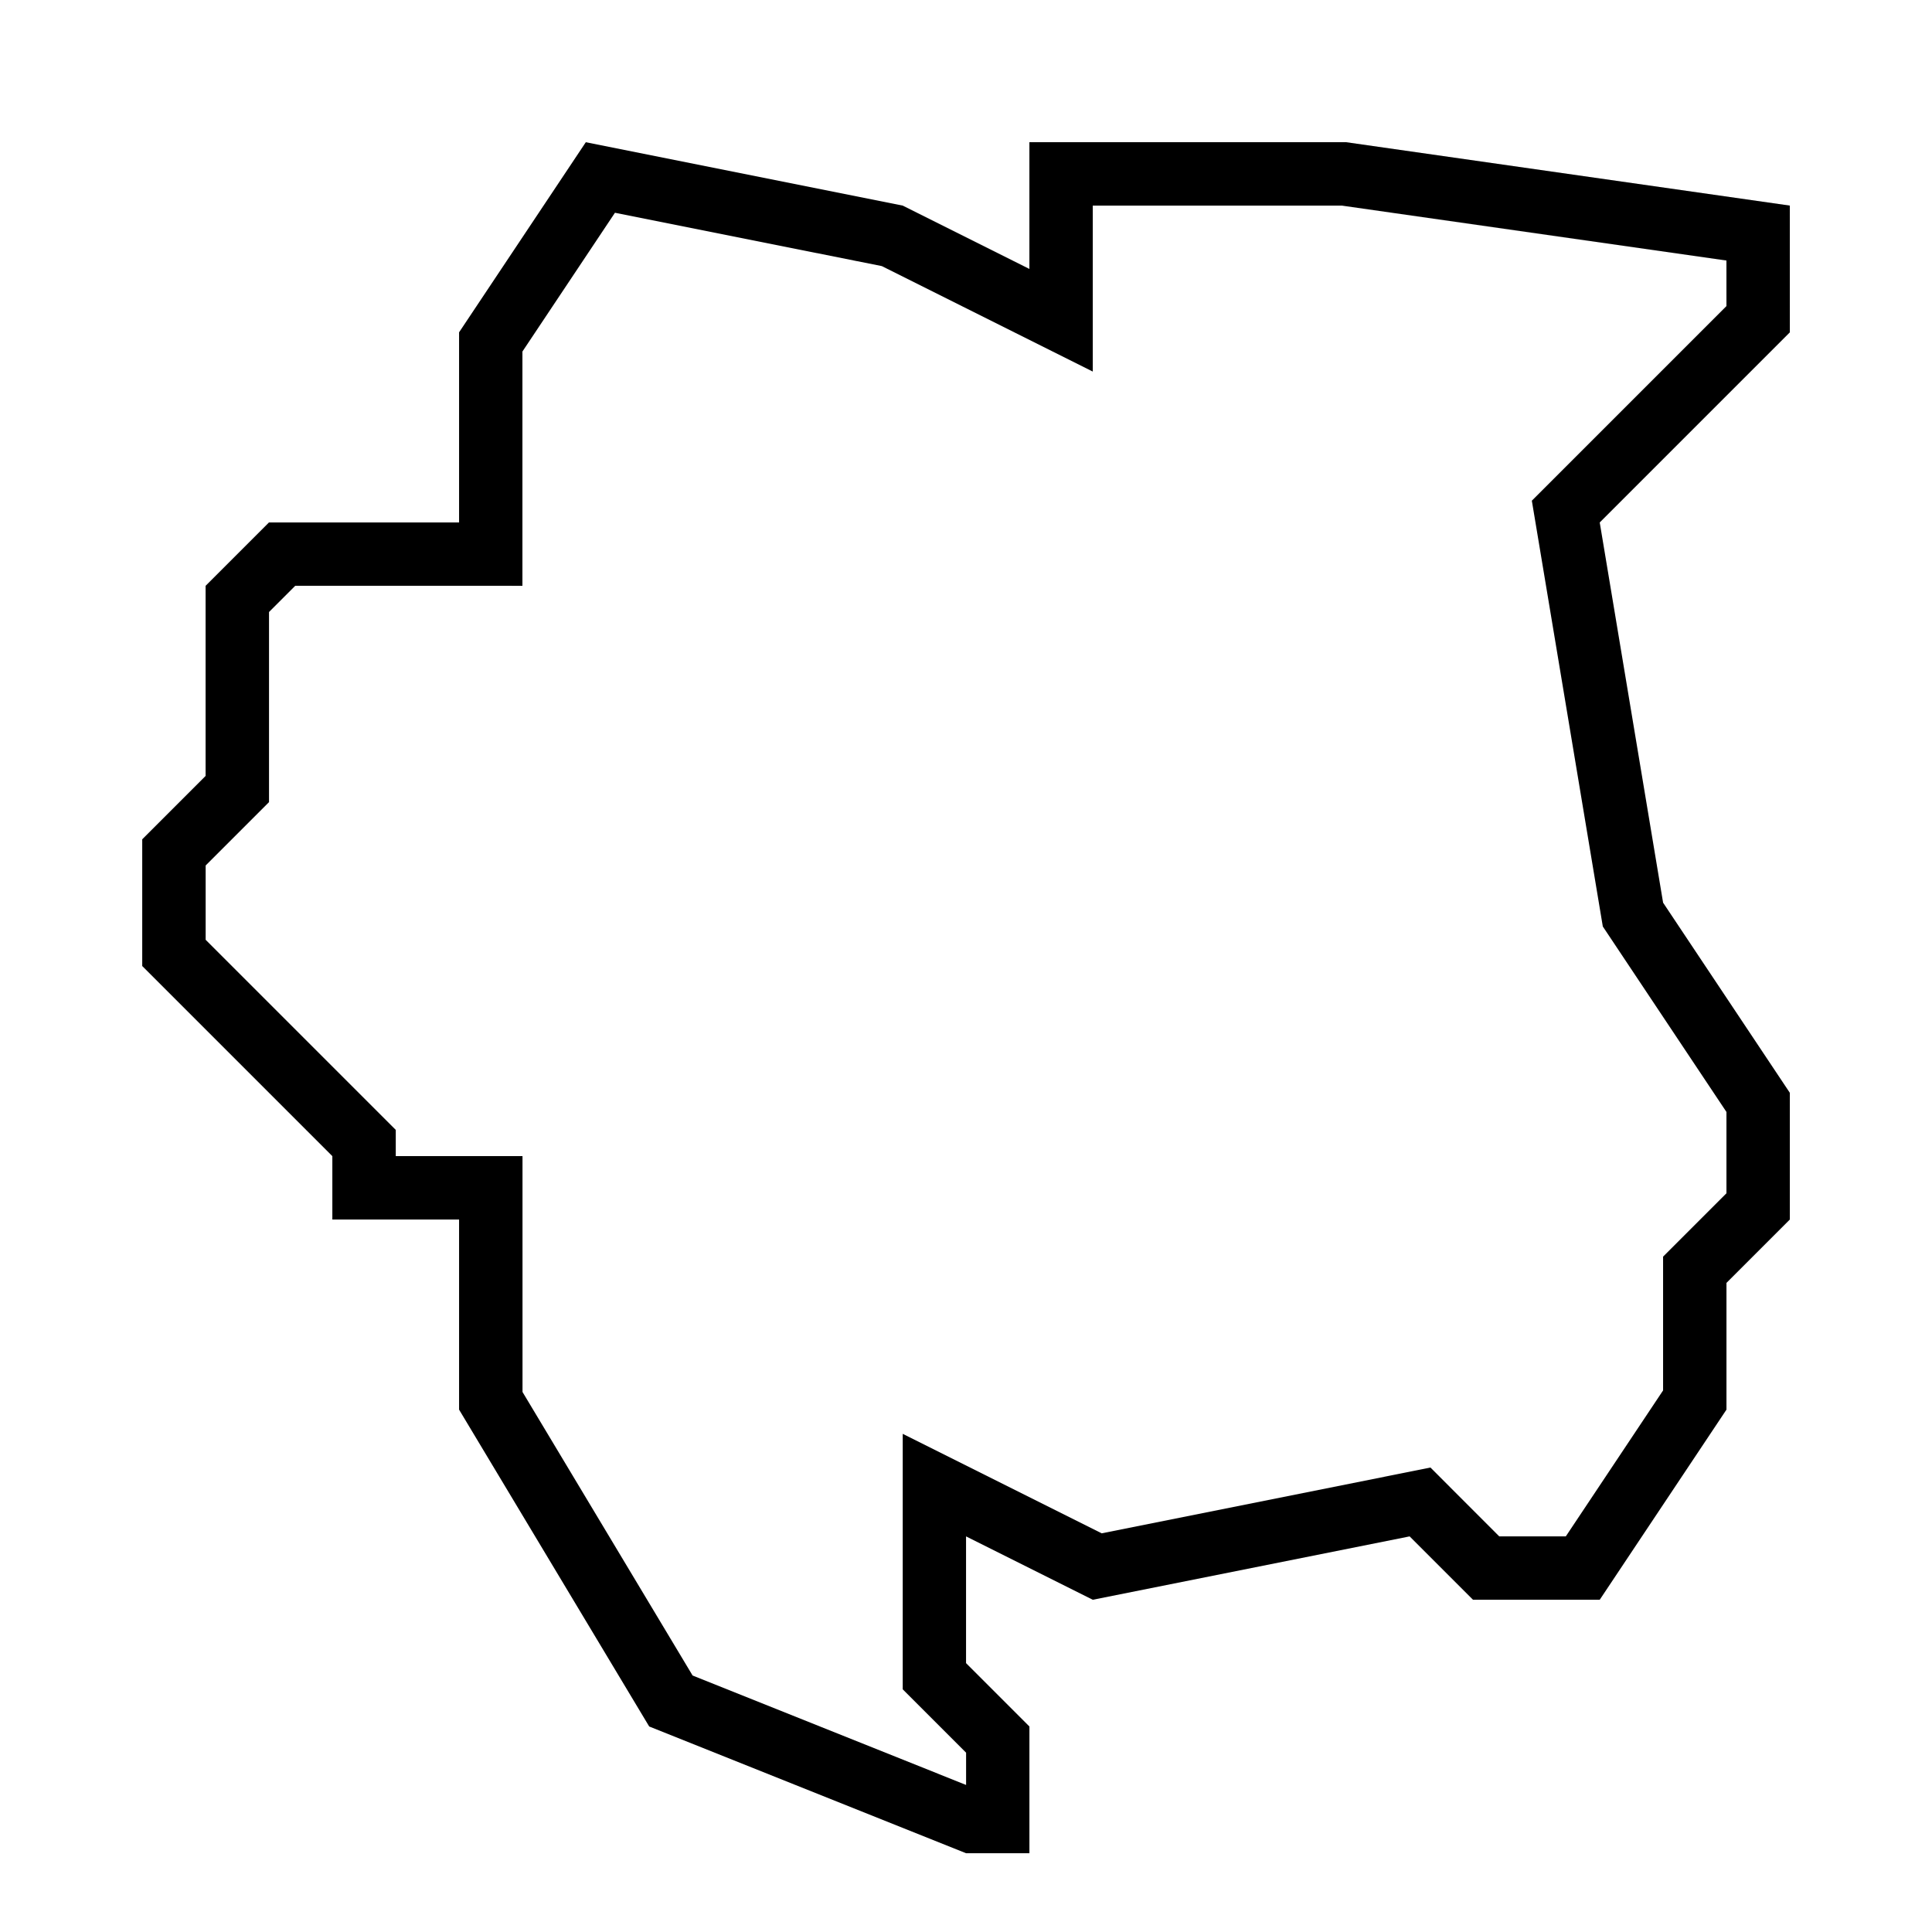 <?xml version="1.0" encoding="UTF-8"?>
<!-- Uploaded to: SVG Find, www.svgrepo.com, Generator: SVG Find Mixer Tools -->
<svg fill="#000000" width="800px" height="800px" version="1.1" viewBox="144 144 512 512" xmlns="http://www.w3.org/2000/svg">
 <path d="m618.32 198.48-117.55-16.793h-83.969v33.586l-33.586-16.793-83.969-16.793-33.586 50.383v50.383h-50.383l-16.793 16.793v50.383l-16.793 16.793v33.586l50.383 50.383v16.793h33.586v50.383l50.383 83.969 83.969 33.586h16.793v-33.586l-16.793-16.793v-33.586l33.586 16.793 83.969-16.793 16.793 16.793h33.586l33.586-50.383v-33.586l16.793-16.793v-33.586l-33.586-50.383-16.793-100.76 50.383-50.383zm-16.793 26.633-51.574 51.574 18.809 112.84 32.766 49.156v21.547l-16.793 16.793v35.453l-25.777 38.676h-17.648l-18.223-18.238-87.125 17.434-52.73-26.367v67.711l16.793 16.793v8.547l-72.48-29.004-45.074-75.137-0.004-62.504h-33.586v-6.953l-50.383-50.383v-19.684l16.793-16.793v-50.383l6.953-6.953 60.203 0.008v-62.086l24.52-36.777 70.734 14.141 55.891 27.945v-43.984h65.98l101.95 14.559z"/>
</svg>